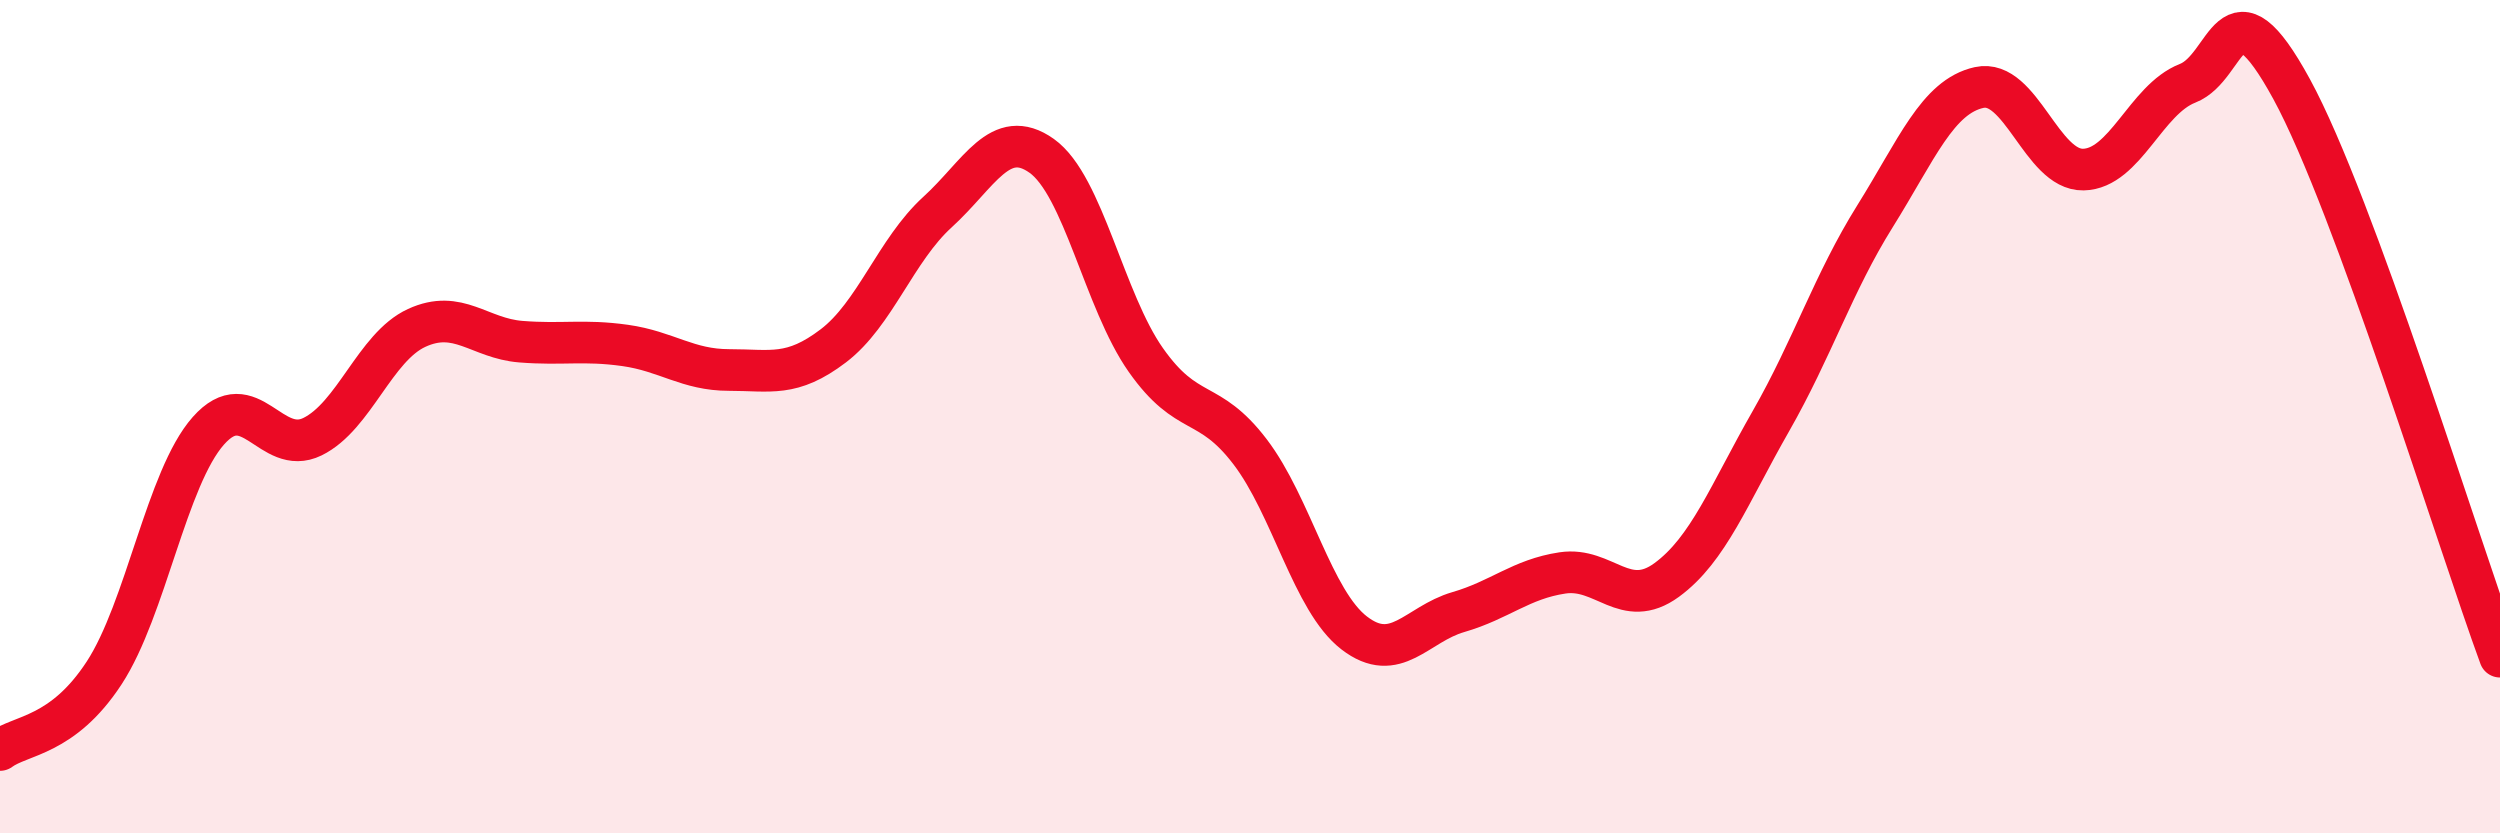 
    <svg width="60" height="20" viewBox="0 0 60 20" xmlns="http://www.w3.org/2000/svg">
      <path
        d="M 0,18 C 0.5,17.63 1.5,17.68 2.5,16.15 C 3.5,14.62 4,11.47 5,10.34 C 6,9.21 6.5,10.97 7.5,10.48 C 8.5,9.99 9,8.33 10,7.87 C 11,7.41 11.5,8.12 12.5,8.2 C 13.5,8.28 14,8.15 15,8.29 C 16,8.43 16.5,8.88 17.5,8.88 C 18.5,8.88 19,9.06 20,8.3 C 21,7.54 21.5,6 22.5,5.09 C 23.5,4.18 24,3.03 25,3.74 C 26,4.45 26.5,7.22 27.5,8.64 C 28.5,10.06 29,9.53 30,10.84 C 31,12.15 31.5,14.42 32.5,15.19 C 33.5,15.96 34,14.98 35,14.69 C 36,14.4 36.5,13.9 37.5,13.75 C 38.5,13.6 39,14.65 40,13.92 C 41,13.19 41.5,11.86 42.5,10.11 C 43.5,8.36 44,6.79 45,5.19 C 46,3.59 46.5,2.32 47.5,2.1 C 48.5,1.88 49,4.09 50,4.07 C 51,4.05 51.5,2.39 52.5,2 C 53.5,1.61 53.5,-0.61 55,2.14 C 56.5,4.89 59,13.04 60,15.76L60 20L0 20Z"
        fill="#EB0A25"
        opacity="0.1"
        stroke-linecap="round"
        stroke-linejoin="round"
      />
      <path
        d="M 0,18 C 0.5,17.63 1.5,17.68 2.5,16.15 C 3.5,14.62 4,11.47 5,10.34 C 6,9.21 6.5,10.97 7.5,10.48 C 8.5,9.99 9,8.33 10,7.87 C 11,7.41 11.5,8.12 12.5,8.2 C 13.5,8.28 14,8.15 15,8.29 C 16,8.43 16.5,8.88 17.5,8.88 C 18.5,8.88 19,9.06 20,8.3 C 21,7.54 21.5,6 22.5,5.09 C 23.5,4.18 24,3.03 25,3.74 C 26,4.45 26.5,7.22 27.5,8.64 C 28.5,10.06 29,9.53 30,10.84 C 31,12.15 31.5,14.42 32.5,15.19 C 33.5,15.96 34,14.98 35,14.69 C 36,14.4 36.5,13.9 37.5,13.75 C 38.5,13.6 39,14.65 40,13.92 C 41,13.19 41.5,11.86 42.5,10.11 C 43.5,8.36 44,6.79 45,5.19 C 46,3.59 46.5,2.32 47.5,2.1 C 48.5,1.88 49,4.09 50,4.07 C 51,4.05 51.5,2.39 52.5,2 C 53.5,1.61 53.5,-0.61 55,2.14 C 56.5,4.89 59,13.04 60,15.76"
        stroke="#EB0A25"
        stroke-width="1"
        fill="none"
        stroke-linecap="round"
        stroke-linejoin="round"
      />
    </svg>
  